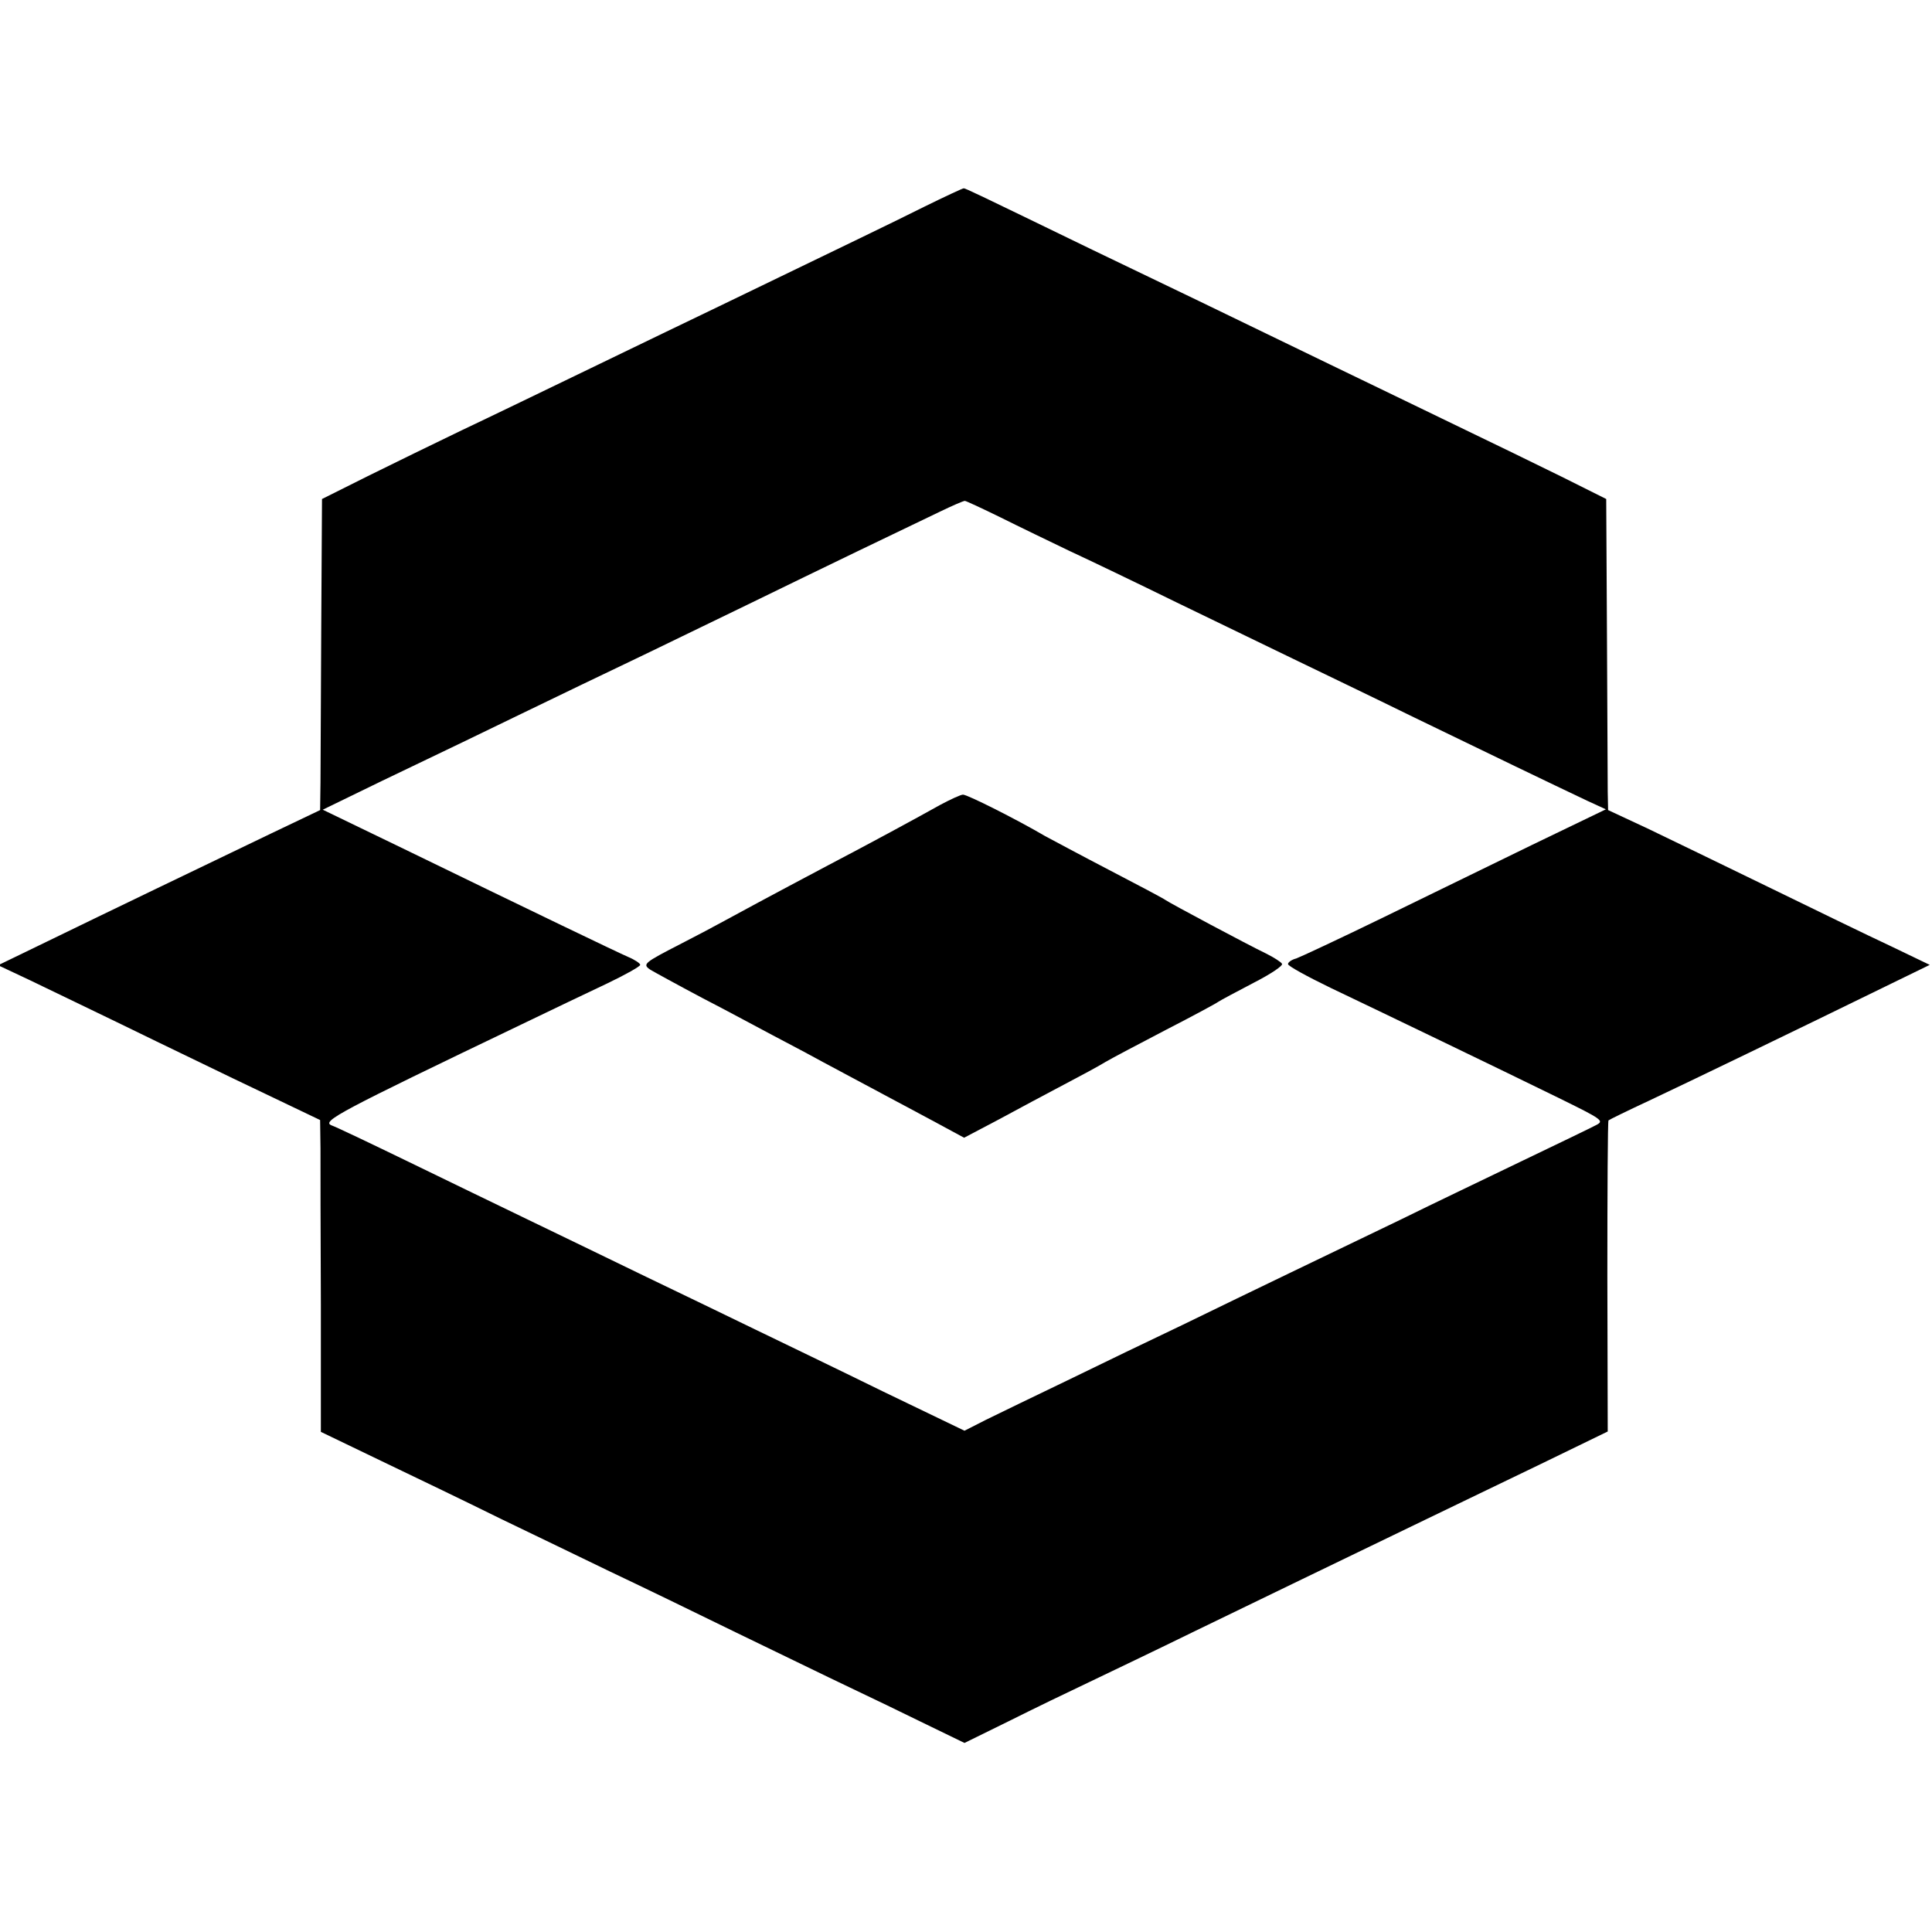 <?xml version="1.0" standalone="no"?>
<!DOCTYPE svg PUBLIC "-//W3C//DTD SVG 20010904//EN"
 "http://www.w3.org/TR/2001/REC-SVG-20010904/DTD/svg10.dtd">
<svg version="1.0" xmlns="http://www.w3.org/2000/svg"
 width="513pt" height="513pt" viewBox="0 0 513 513"
 preserveAspectRatio="xMidYMid meet">
<g transform="translate(0,513) scale(0.1,-0.1)"
fill="#000000" stroke="none">
<path d="M2454 4581 c-90 -45 -184 -90 -544 -264 -69 -33 -222 -107 -340 -164
-118 -57 -273 -132 -345 -166 -71 -34 -183 -89 -250 -122 l-120 -60 -2 -340
c-1 -187 -2 -373 -2 -413 l-1 -73 -132 -63 c-181 -87 -437 -210 -593 -286
l-130 -63 85 -40 c47 -23 198 -95 335 -162 138 -67 292 -141 343 -165 l92 -44
1 -75 c0 -42 0 -228 1 -415 l0 -338 162 -78 c88 -42 231 -111 316 -153 85 -41
216 -104 290 -140 74 -35 225 -108 335 -162 110 -53 245 -119 300 -145 55 -26
146 -70 203 -98 l103 -50 118 58 c66 33 161 79 212 103 52 25 180 86 284 137
188 91 357 173 610 295 72 35 210 101 307 148 l177 86 -1 411 c0 226 1 412 3
415 2 2 51 26 109 53 104 49 392 188 625 302 l119 58 -104 50 c-58 27 -204 98
-325 157 -121 59 -266 129 -322 156 l-103 48 -1 48 c0 26 -1 212 -2 413 l-2
365 -120 60 c-67 33 -182 89 -255 124 -74 36 -236 114 -360 174 -124 60 -279
135 -345 167 -66 32 -194 93 -285 137 -303 147 -336 163 -341 163 -3 0 -50
-22 -105 -49z m203 -825 c48 -24 131 -64 183 -89 52 -24 181 -86 285 -137 105
-51 244 -118 310 -150 66 -32 210 -101 320 -155 198 -96 364 -176 459 -221
l50 -23 -195 -94 c-107 -52 -287 -140 -400 -195 -113 -55 -216 -103 -227 -107
-12 -3 -22 -10 -22 -15 0 -5 51 -33 113 -63 151 -72 454 -218 605 -292 116
-57 122 -61 101 -72 -13 -7 -100 -49 -194 -94 -93 -45 -240 -115 -325 -157
-85 -41 -218 -105 -295 -142 -77 -37 -205 -99 -285 -138 -80 -38 -217 -104
-305 -147 -88 -42 -186 -90 -217 -105 l-57 -29 -218 105 c-120 59 -272 132
-338 164 -66 32 -196 95 -290 140 -93 45 -233 113 -310 150 -77 37 -221 107
-320 155 -99 48 -191 92 -205 97 -26 11 19 35 505 268 77 37 179 86 228 109
48 23 87 45 87 49 0 4 -15 14 -32 21 -34 15 -238 113 -602 290 l-209 101 74
36 c41 20 119 58 174 84 55 26 181 87 280 135 99 48 230 111 291 140 61 29
200 97 310 150 203 99 402 195 509 246 33 16 63 29 67 29 3 0 46 -20 95 -44z"/>
<path d="M2495 2992 c-57 -32 -186 -102 -295 -159 -155 -82 -249 -133 -282
-151 -18 -10 -67 -36 -108 -57 -101 -52 -105 -55 -83 -70 10 -6 72 -40 138
-75 66 -34 149 -79 185 -98 36 -19 97 -51 135 -72 90 -48 178 -95 288 -154
l87 -47 93 49 c50 27 128 69 172 92 44 23 94 50 110 60 17 10 89 48 160 85 72
37 135 71 140 75 6 4 47 26 93 50 45 23 80 46 76 51 -3 5 -22 17 -42 27 -50
24 -254 133 -267 142 -5 4 -73 40 -150 80 -77 40 -153 81 -170 90 -75 44 -206
110 -218 110 -6 0 -34 -13 -62 -28z"/>
</g>
</svg>
